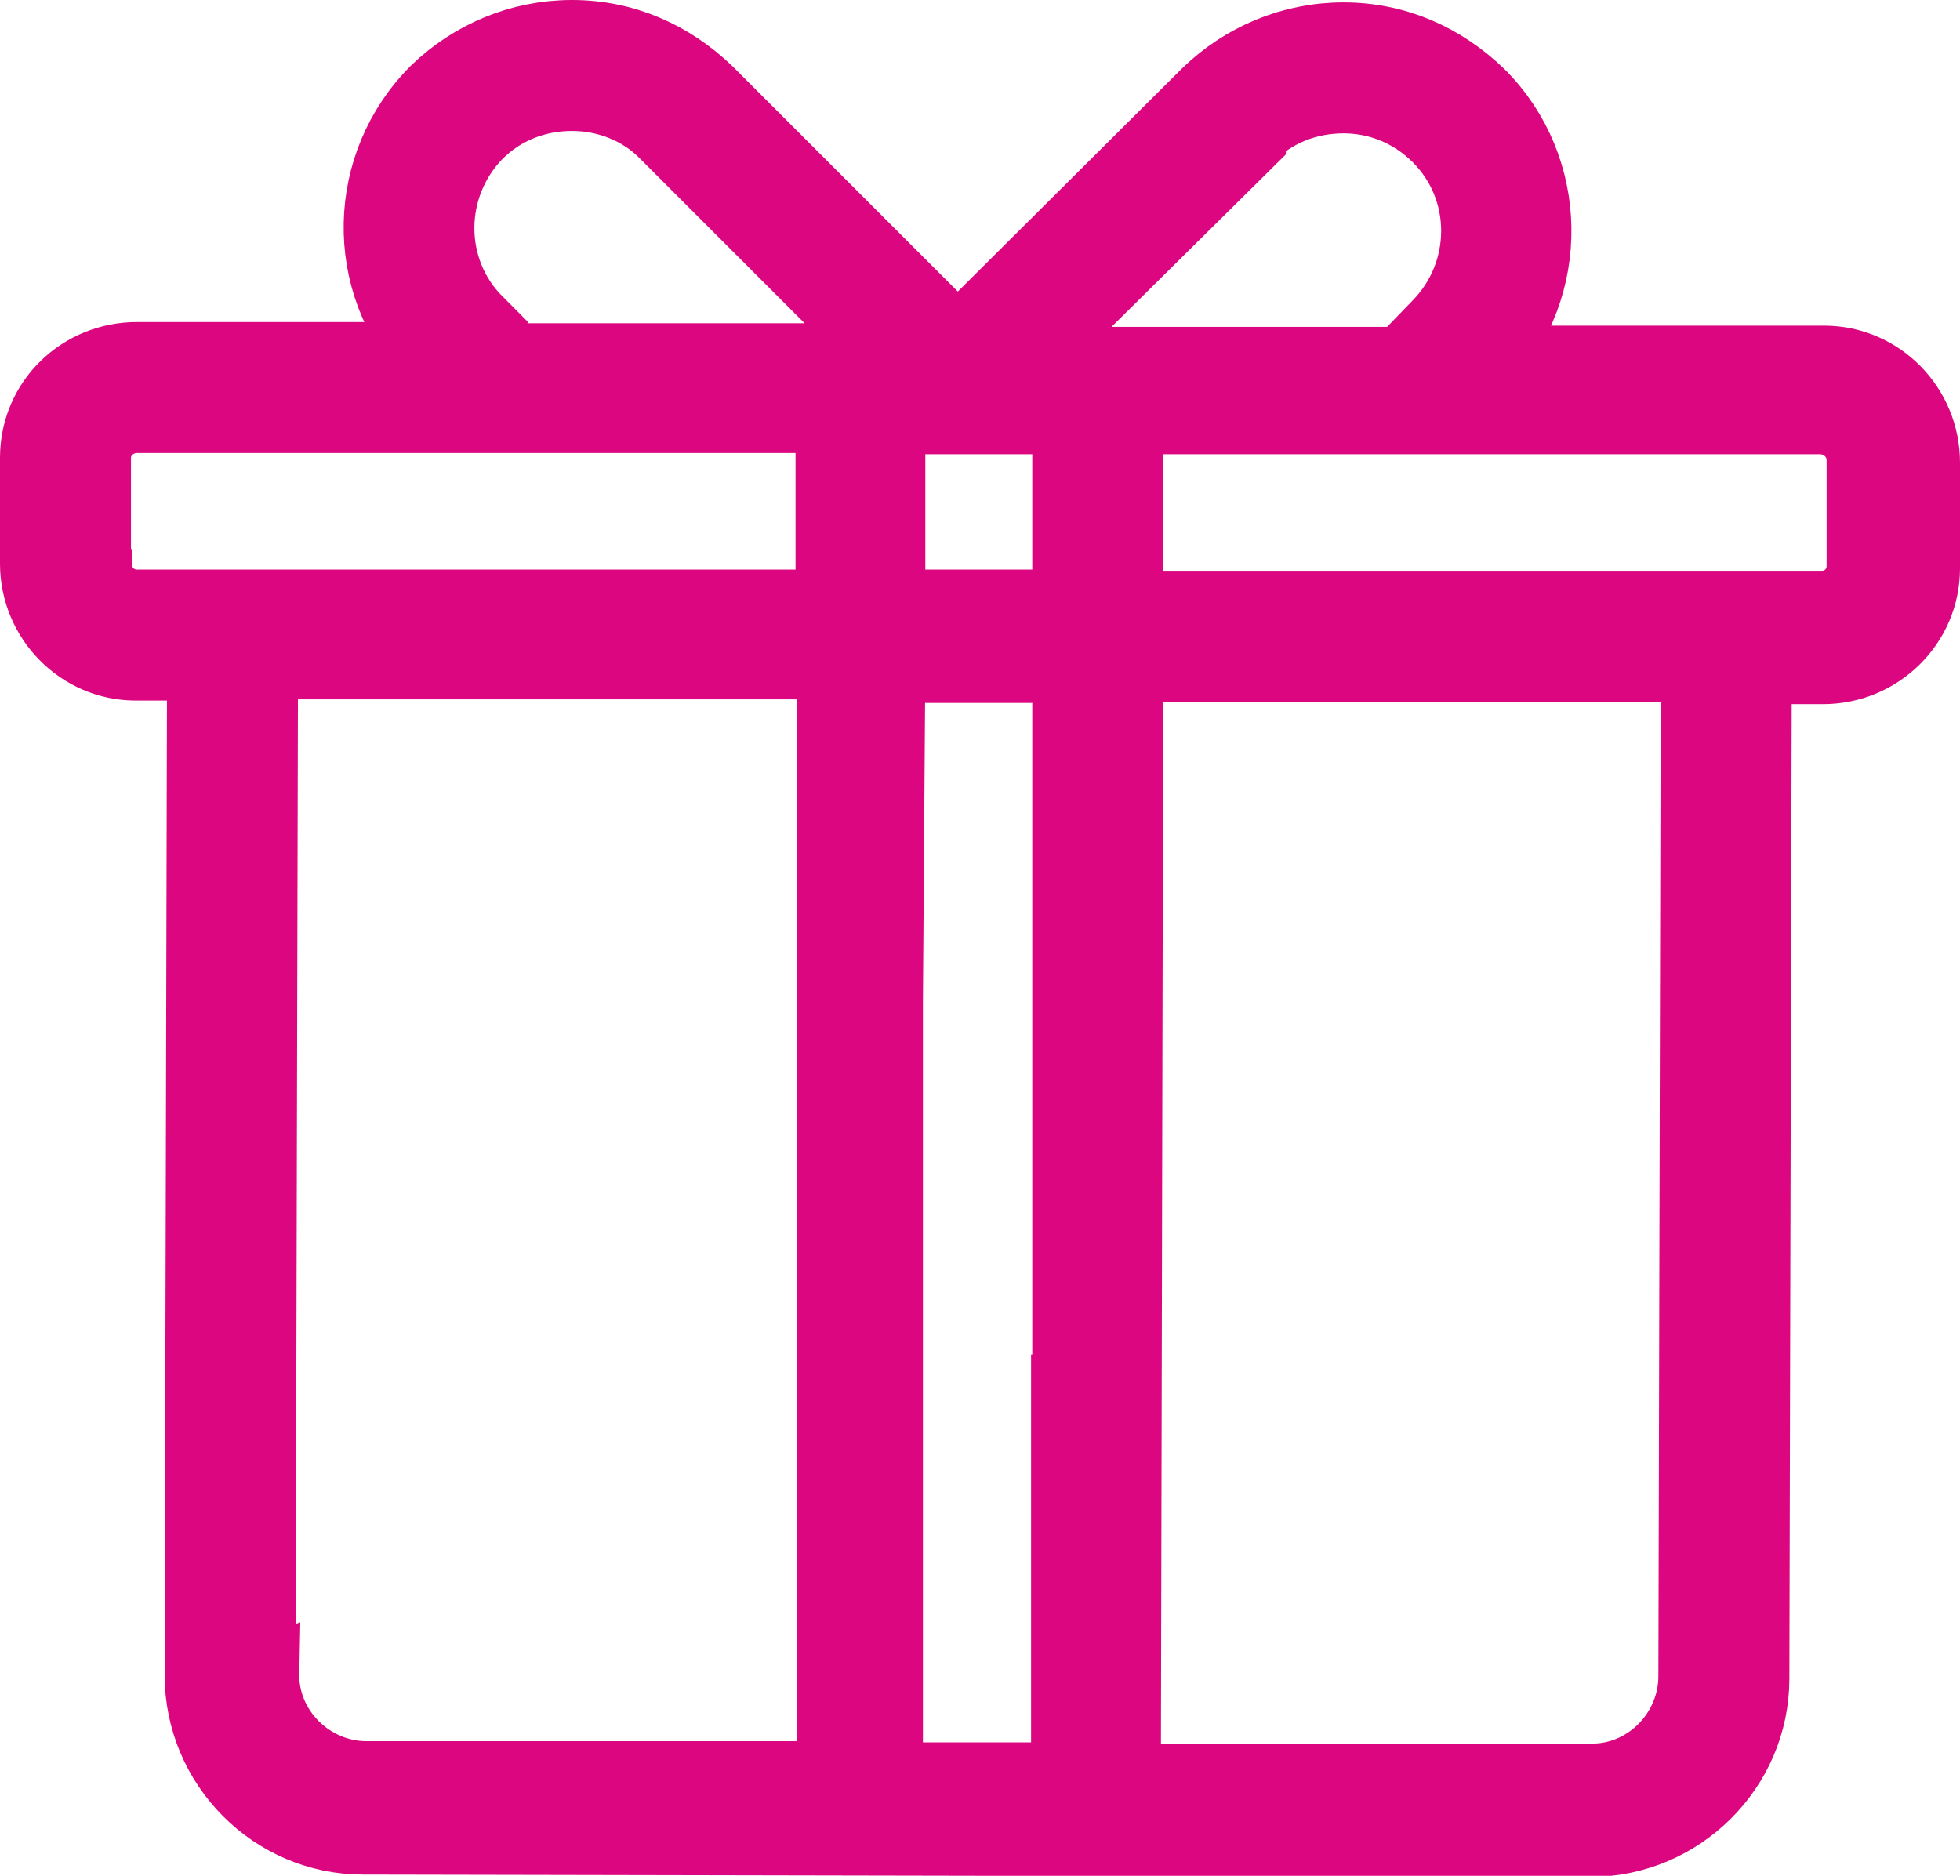 <?xml version="1.0" encoding="UTF-8"?>
<svg id="Layer_1" data-name="Layer 1" xmlns="http://www.w3.org/2000/svg" viewBox="0 0 16.31 15.61">
  <defs>
    <style>
      .cls-1 {
        fill: #d91780;
        stroke: #db0680;
        stroke-width: .6px;
      }
    </style>
  </defs>
  <path class="cls-1" d="M15.17,3.01h-2.82c.58-.62,.57-1.61-.04-2.22-.31-.3-.7-.47-1.13-.47-.43,0-.83,.17-1.13,.46l-2.08,2.07L5.89,.77c-.31-.3-.7-.47-1.13-.47-.43,0-.83,.17-1.13,.46-.61,.61-.63,1.59-.04,2.22H1.14c-.46,0-.84,.36-.84,.83v.88c0,.46,.37,.84,.83,.84h.56s-.02,8.41-.02,8.41c0,.75,.61,1.36,1.35,1.36l10.21,.02c.75,0,1.36-.61,1.36-1.35l.02-8.41h.56c.46,0,.84-.37,.84-.83v-.88c0-.46-.37-.84-.83-.84Zm-4.78-1.88c.21-.21,.49-.32,.79-.32,.29,0,.57,.11,.79,.33,.43,.43,.43,1.13,0,1.57l-.3,.31h-3.15s1.88-1.86,1.88-1.86v-.02Zm-1.51,10.44v3.23s-1.5,0-1.5,0v-6.46s.02-2.79,.02-2.79h1.49s0,2.79,0,2.79c0,0,0,3.23,0,3.23Zm-1.48-6.53v-1.56s1.49,0,1.49,0v1.56s-1.49,0-1.49,0ZM3.97,2.68c-.43-.43-.43-1.13,0-1.57,.21-.21,.49-.32,.79-.32,.29,0,.58,.11,.79,.33l1.87,1.87h-3.15s-.31-.3-.31-.3ZM.79,4.69v-.88c0-.19,.16-.34,.35-.34H6.92s0,1.57,0,1.57H1.14c-.19,0-.34-.15-.34-.34h0Zm1.37,9.24l.02-8.41H6.93s0,5.63,0,5.63v3.64s-3.88,0-3.88,0c-.47,0-.87-.39-.86-.87h0Zm11.94,.02c0,.47-.39,.87-.87,.86h-3.87s.02-9.27,.02-9.27h4.74s-.02,8.42-.02,8.42h0Zm1.4-9.24c0,.19-.15,.34-.34,.34h-5.78s0-1.57,0-1.57h5.78c.19,.01,.34,.16,.34,.35v.88s0,0,0,0Z"/>
</svg>